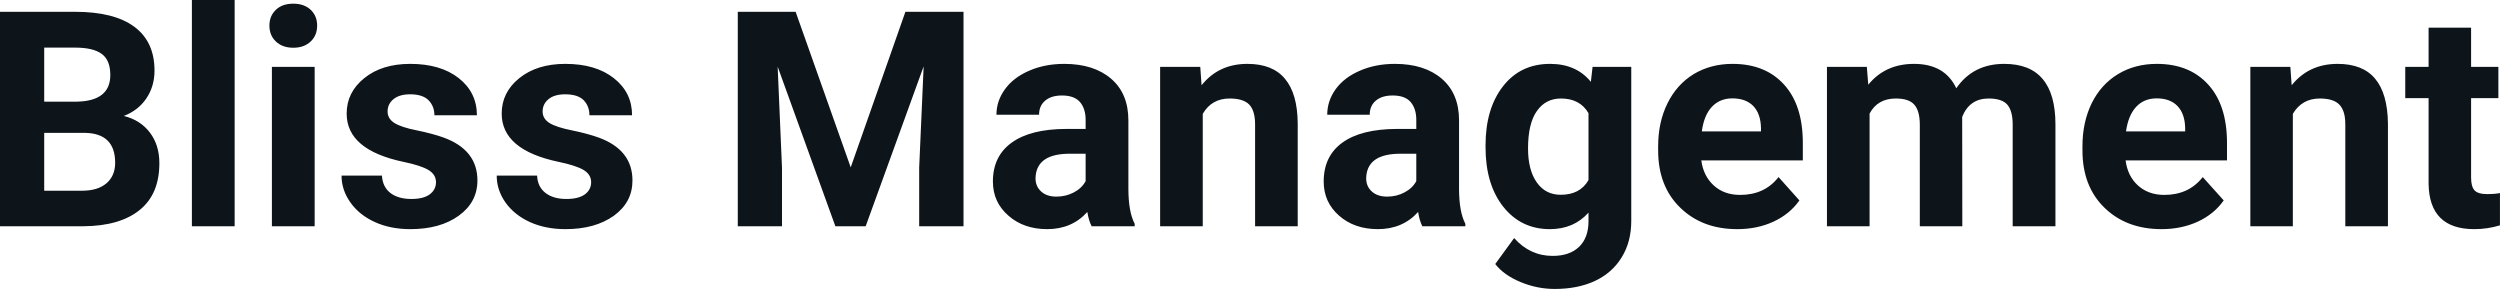 <svg fill="#0d141a" viewBox="0 0 190.604 22.034" height="100%" width="100%" xmlns="http://www.w3.org/2000/svg"><path preserveAspectRatio="none" d="M6.36 17.25L0 17.25L0 0.90L5.73 0.90Q8.70 0.90 10.24 2.04Q11.78 3.18 11.78 5.38L11.78 5.38Q11.78 6.58 11.16 7.50Q10.55 8.41 9.44 8.84L9.44 8.84Q10.70 9.15 11.43 10.11Q12.15 11.06 12.15 12.44L12.15 12.44Q12.15 14.80 10.65 16.01Q9.14 17.23 6.36 17.25L6.36 17.25ZM6.46 10.13L3.37 10.13L3.37 14.54L6.26 14.54Q7.45 14.54 8.11 13.98Q8.78 13.41 8.78 12.41L8.78 12.41Q8.78 10.16 6.46 10.13L6.46 10.13ZM3.37 3.63L3.37 7.75L5.86 7.75Q8.41 7.70 8.41 5.72L8.41 5.72Q8.41 4.60 7.77 4.12Q7.12 3.63 5.73 3.63L5.73 3.63L3.37 3.63ZM17.89 0L17.89 17.25L14.63 17.25L14.63 0L17.89 0ZM23.99 5.10L23.99 17.25L20.73 17.25L20.73 5.10L23.99 5.10ZM20.54 1.95L20.54 1.95Q20.54 1.22 21.03 0.75Q21.52 0.28 22.36 0.28L22.36 0.28Q23.19 0.28 23.69 0.75Q24.18 1.22 24.18 1.95L24.18 1.95Q24.18 2.70 23.68 3.17Q23.18 3.64 22.36 3.64Q21.54 3.64 21.04 3.17Q20.54 2.70 20.54 1.95ZM33.24 13.89L33.24 13.89Q33.24 13.30 32.65 12.95Q32.06 12.61 30.76 12.34L30.76 12.34Q26.43 11.43 26.43 8.66L26.43 8.66Q26.43 7.04 27.77 5.96Q29.11 4.87 31.28 4.87L31.28 4.87Q33.59 4.87 34.98 5.96Q36.36 7.05 36.36 8.79L36.36 8.79L33.12 8.79Q33.12 8.10 32.67 7.64Q32.22 7.19 31.27 7.19L31.27 7.19Q30.45 7.19 30.00 7.56Q29.55 7.93 29.55 8.50L29.55 8.50Q29.55 9.04 30.06 9.37Q30.57 9.70 31.78 9.94Q33.00 10.19 33.83 10.49L33.83 10.49Q36.40 11.43 36.40 13.76L36.40 13.76Q36.40 15.42 34.97 16.45Q33.55 17.47 31.29 17.47L31.29 17.47Q29.76 17.47 28.58 16.93Q27.39 16.39 26.72 15.44Q26.04 14.49 26.04 13.39L26.04 13.39L29.12 13.39Q29.17 14.25 29.76 14.71Q30.36 15.17 31.36 15.17L31.36 15.17Q32.29 15.17 32.76 14.82Q33.24 14.46 33.24 13.89ZM45.07 13.89L45.07 13.89Q45.07 13.30 44.48 12.95Q43.89 12.61 42.59 12.34L42.59 12.34Q38.25 11.43 38.25 8.66L38.25 8.66Q38.25 7.04 39.59 5.96Q40.94 4.87 43.10 4.87L43.10 4.87Q45.42 4.87 46.80 5.96Q48.19 7.05 48.19 8.79L48.19 8.79L44.94 8.79Q44.94 8.10 44.50 7.64Q44.05 7.19 43.09 7.19L43.09 7.19Q42.27 7.19 41.82 7.56Q41.37 7.93 41.37 8.50L41.37 8.50Q41.37 9.04 41.88 9.37Q42.40 9.70 43.61 9.94Q44.82 10.19 45.65 10.49L45.65 10.49Q48.22 11.43 48.22 13.76L48.22 13.76Q48.22 15.42 46.80 16.45Q45.37 17.47 43.11 17.47L43.11 17.47Q41.59 17.47 40.40 16.93Q39.22 16.39 38.54 15.44Q37.87 14.49 37.87 13.39L37.87 13.39L40.95 13.39Q40.99 14.25 41.59 14.71Q42.18 15.17 43.18 15.17L43.18 15.17Q44.11 15.17 44.59 14.82Q45.07 14.46 45.07 13.89ZM56.25 0.90L60.66 0.90L64.86 12.76L69.03 0.90L73.46 0.90L73.46 17.25L70.08 17.25L70.08 12.78L70.42 5.06L66.00 17.25L63.69 17.25L59.29 5.08L59.62 12.78L59.62 17.25L56.25 17.25L56.25 0.90ZM86.51 17.25L83.23 17.25Q83.00 16.81 82.90 16.16L82.90 16.16Q81.72 17.47 79.84 17.47L79.84 17.47Q78.05 17.47 76.88 16.44Q75.70 15.41 75.70 13.84L75.70 13.84Q75.70 11.90 77.14 10.87Q78.57 9.84 81.27 9.83L81.27 9.83L82.77 9.83L82.77 9.13Q82.77 8.29 82.34 7.78Q81.90 7.28 80.97 7.28L80.97 7.28Q80.15 7.28 79.69 7.67Q79.22 8.06 79.22 8.75L79.22 8.75L75.97 8.75Q75.97 7.69 76.63 6.79Q77.28 5.90 78.47 5.39Q79.66 4.87 81.14 4.87L81.14 4.87Q83.39 4.87 84.71 6.00Q86.03 7.13 86.03 9.18L86.03 9.18L86.03 14.44Q86.04 16.17 86.51 17.06L86.51 17.06L86.51 17.25ZM80.54 14.99L80.54 14.99Q81.26 14.99 81.87 14.67Q82.48 14.35 82.77 13.81L82.77 13.81L82.77 11.72L81.56 11.72Q79.12 11.72 78.96 13.41L78.96 13.41L78.95 13.60Q78.95 14.21 79.38 14.60Q79.80 14.99 80.54 14.99ZM88.45 5.10L91.51 5.10L91.61 6.50Q92.91 4.87 95.10 4.87L95.10 4.87Q97.03 4.87 97.97 6.01Q98.92 7.14 98.94 9.40L98.94 9.40L98.94 17.25L95.69 17.25L95.69 9.48Q95.69 8.45 95.25 7.98Q94.80 7.51 93.75 7.51L93.75 7.51Q92.38 7.51 91.70 8.68L91.70 8.68L91.70 17.25L88.45 17.25L88.45 5.10ZM111.72 17.25L108.44 17.25Q108.22 16.81 108.12 16.16L108.12 16.16Q106.94 17.47 105.05 17.47L105.05 17.47Q103.26 17.47 102.09 16.44Q100.92 15.41 100.92 13.84L100.92 13.84Q100.92 11.90 102.35 10.87Q103.78 9.84 106.49 9.83L106.49 9.83L107.98 9.83L107.98 9.13Q107.98 8.29 107.55 7.78Q107.12 7.28 106.18 7.28L106.18 7.28Q105.36 7.28 104.90 7.67Q104.43 8.06 104.43 8.75L104.43 8.75L101.19 8.75Q101.19 7.69 101.84 6.79Q102.49 5.90 103.68 5.39Q104.87 4.87 106.35 4.87L106.35 4.87Q108.60 4.87 109.92 6.00Q111.24 7.13 111.24 9.18L111.24 9.18L111.24 14.44Q111.25 16.17 111.72 17.06L111.72 17.06L111.72 17.25ZM105.76 14.99L105.76 14.99Q106.48 14.99 107.08 14.67Q107.69 14.35 107.98 13.81L107.98 13.81L107.98 11.72L106.77 11.72Q104.33 11.72 104.17 13.41L104.17 13.41L104.16 13.60Q104.16 14.21 104.59 14.60Q105.02 14.99 105.76 14.99ZM113.26 11.22L113.26 11.08Q113.26 8.29 114.59 6.58Q115.92 4.87 118.18 4.87L118.18 4.87Q120.18 4.87 121.29 6.24L121.29 6.24L121.42 5.10L124.37 5.10L124.37 16.85Q124.37 18.44 123.64 19.62Q122.92 20.80 121.60 21.42Q120.29 22.03 118.53 22.03L118.53 22.03Q117.19 22.03 115.92 21.50Q114.65 20.97 114.00 20.13L114.00 20.13L115.44 18.15Q116.65 19.51 118.38 19.51L118.38 19.51Q119.67 19.51 120.39 18.82Q121.11 18.13 121.11 16.86L121.11 16.86L121.11 16.21Q119.99 17.47 118.16 17.47L118.16 17.47Q115.97 17.47 114.61 15.76Q113.26 14.05 113.26 11.22L113.26 11.22ZM116.50 11.32L116.50 11.32Q116.50 12.97 117.17 13.91Q117.83 14.85 118.99 14.85L118.99 14.85Q120.47 14.85 121.11 13.73L121.11 13.73L121.11 8.63Q120.46 7.51 119.01 7.51L119.01 7.51Q117.84 7.51 117.17 8.47Q116.50 9.42 116.50 11.32ZM132.45 17.47L132.45 17.47Q129.78 17.47 128.10 15.83Q126.42 14.20 126.42 11.47L126.42 11.47L126.42 11.15Q126.42 9.32 127.13 7.88Q127.84 6.44 129.13 5.65Q130.43 4.87 132.09 4.87L132.09 4.87Q134.59 4.87 136.02 6.45Q137.45 8.02 137.45 10.90L137.45 10.90L137.45 12.23L129.71 12.23Q129.87 13.42 130.66 14.14Q131.45 14.86 132.67 14.86L132.67 14.86Q134.54 14.86 135.60 13.50L135.60 13.50L137.19 15.28Q136.46 16.32 135.21 16.90Q133.97 17.47 132.45 17.47ZM132.08 7.50L132.08 7.50Q131.12 7.50 130.51 8.15Q129.91 8.80 129.75 10.02L129.75 10.02L134.26 10.02L134.26 9.76Q134.24 8.68 133.68 8.09Q133.11 7.50 132.08 7.50ZM139.29 5.10L142.33 5.10L142.44 6.46Q143.73 4.87 145.93 4.87L145.93 4.87Q148.28 4.87 149.15 6.73L149.15 6.73Q150.43 4.87 152.80 4.87L152.80 4.87Q154.78 4.87 155.74 6.03Q156.71 7.18 156.71 9.49L156.71 9.49L156.71 17.25L153.45 17.25L153.45 9.50Q153.45 8.47 153.05 7.99Q152.64 7.51 151.62 7.51L151.62 7.51Q150.16 7.51 149.60 8.91L149.60 8.91L149.61 17.25L146.37 17.25L146.37 9.51Q146.37 8.46 145.95 7.98Q145.54 7.51 144.54 7.51L144.54 7.51Q143.15 7.51 142.54 8.66L142.54 8.66L142.54 17.25L139.29 17.25L139.29 5.10ZM164.80 17.47L164.80 17.47Q162.12 17.47 160.44 15.83Q158.77 14.20 158.77 11.47L158.77 11.47L158.77 11.15Q158.77 9.32 159.47 7.88Q160.18 6.44 161.48 5.65Q162.77 4.87 164.44 4.87L164.44 4.87Q166.93 4.87 168.36 6.45Q169.79 8.02 169.79 10.90L169.79 10.90L169.79 12.23L162.06 12.23Q162.21 13.42 163.00 14.14Q163.80 14.86 165.01 14.86L165.01 14.86Q166.88 14.86 167.94 13.50L167.94 13.50L169.54 15.28Q168.81 16.32 167.56 16.90Q166.31 17.47 164.80 17.47ZM164.43 7.50L164.43 7.50Q163.46 7.50 162.86 8.15Q162.26 8.80 162.09 10.02L162.09 10.02L166.60 10.02L166.60 9.76Q166.58 8.68 166.02 8.09Q165.46 7.50 164.43 7.50ZM171.57 5.10L174.62 5.10L174.72 6.50Q176.03 4.87 178.22 4.87L178.22 4.87Q180.15 4.87 181.09 6.01Q182.03 7.14 182.06 9.40L182.06 9.40L182.06 17.25L178.81 17.25L178.81 9.48Q178.81 8.45 178.36 7.98Q177.91 7.51 176.87 7.51L176.87 7.51Q175.50 7.51 174.81 8.68L174.81 8.68L174.81 17.25L171.57 17.25L171.57 5.10ZM185.16 2.11L188.40 2.11L188.40 5.10L190.48 5.10L190.48 7.48L188.40 7.48L188.40 13.54Q188.40 14.22 188.66 14.51Q188.92 14.80 189.65 14.80L189.65 14.80Q190.19 14.80 190.60 14.72L190.60 14.72L190.60 17.18Q189.65 17.47 188.64 17.47L188.64 17.47Q185.22 17.47 185.16 14.03L185.16 14.03L185.16 7.48L183.38 7.48L183.38 5.10L185.16 5.10L185.16 2.11Z"></path></svg>